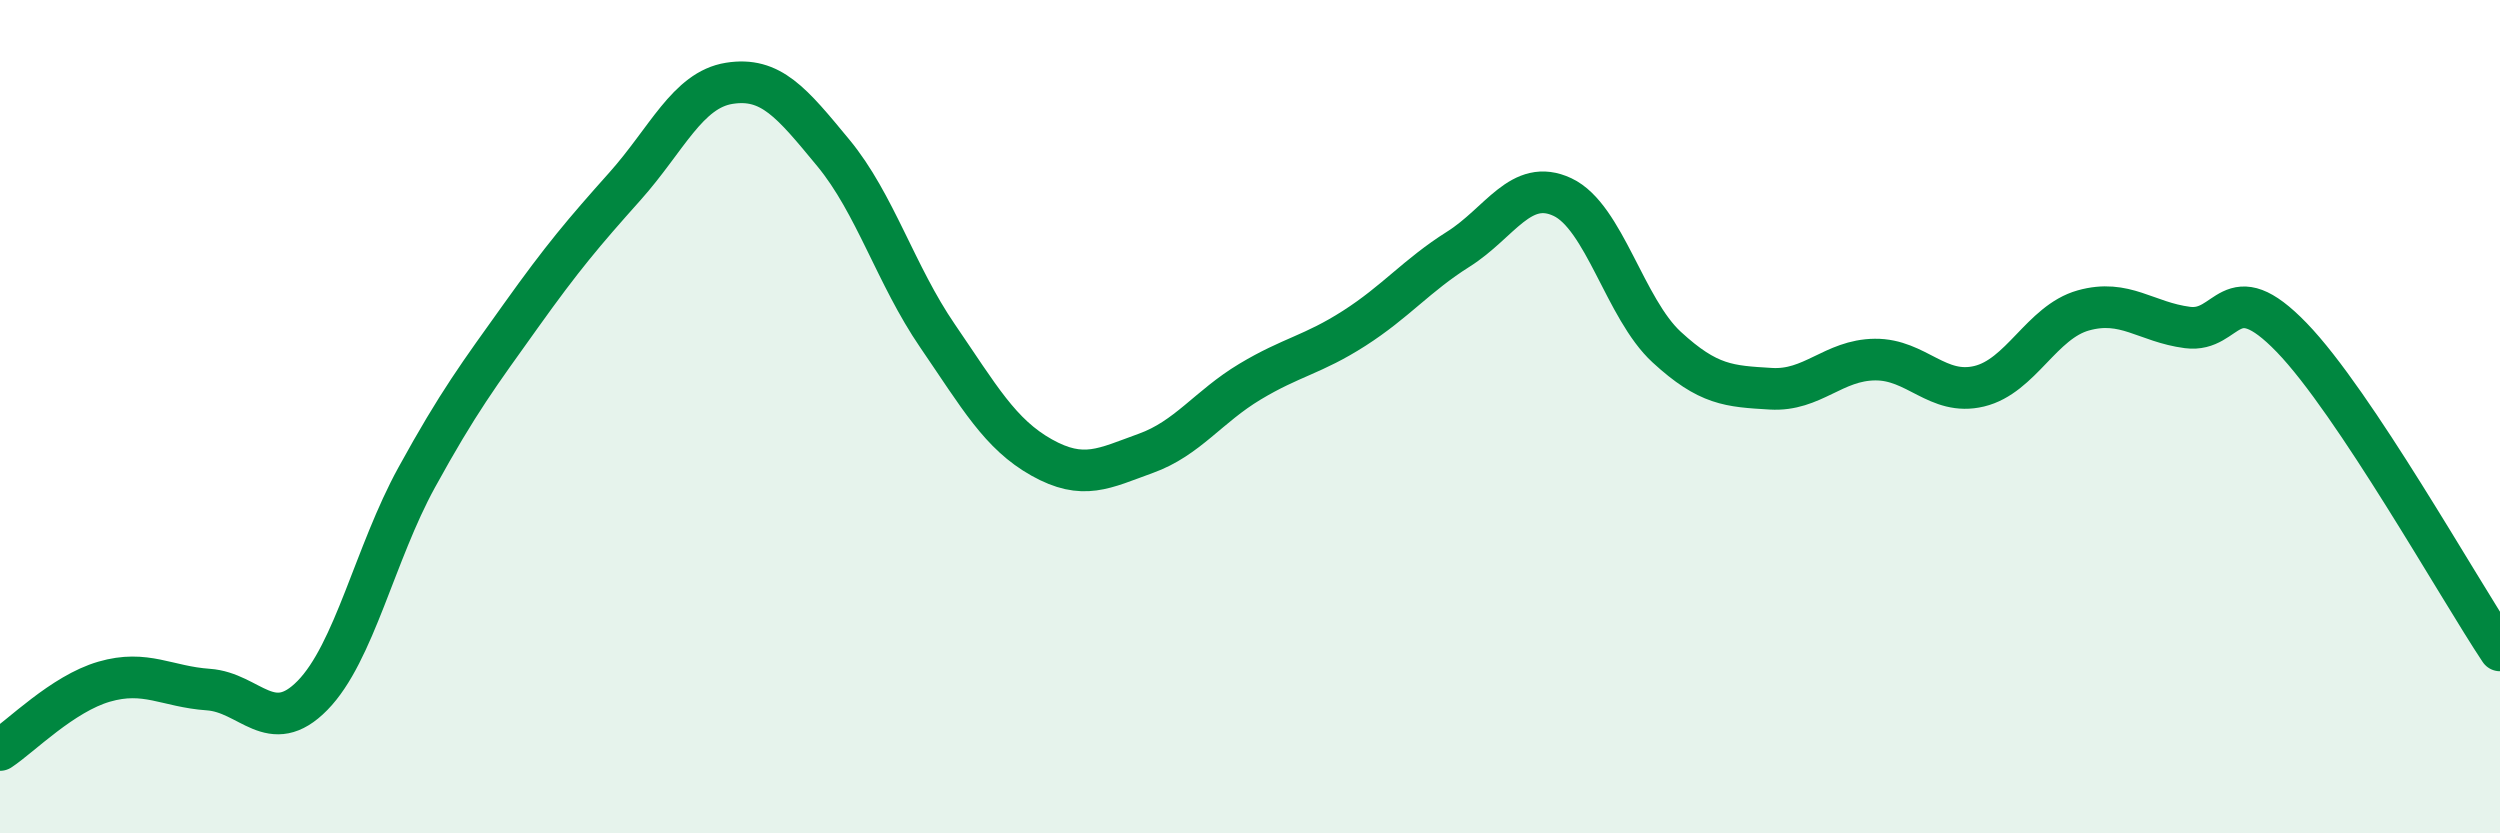 
    <svg width="60" height="20" viewBox="0 0 60 20" xmlns="http://www.w3.org/2000/svg">
      <path
        d="M 0,18 C 0.5,17.67 1.5,16.65 2.5,16.36 C 3.5,16.07 4,16.48 5,16.55 C 6,16.62 6.5,17.71 7.5,16.69 C 8.5,15.67 9,13.28 10,11.46 C 11,9.64 11.5,8.98 12.5,7.58 C 13.5,6.18 14,5.59 15,4.47 C 16,3.35 16.5,2.16 17.5,2 C 18.5,1.84 19,2.46 20,3.67 C 21,4.88 21.5,6.6 22.5,8.06 C 23.5,9.52 24,10.42 25,10.98 C 26,11.54 26.5,11.24 27.5,10.88 C 28.5,10.52 29,9.76 30,9.16 C 31,8.56 31.5,8.52 32.5,7.88 C 33.5,7.24 34,6.61 35,5.98 C 36,5.35 36.5,4.26 37.5,4.73 C 38.5,5.2 39,7.41 40,8.33 C 41,9.25 41.5,9.27 42.5,9.33 C 43.5,9.39 44,8.64 45,8.63 C 46,8.62 46.5,9.51 47.5,9.27 C 48.5,9.03 49,7.73 50,7.45 C 51,7.17 51.5,7.73 52.5,7.86 C 53.5,7.99 53.5,6.55 55,8.1 C 56.5,9.65 59,14.11 60,15.61L60 20L0 20Z"
        fill="#008740"
        opacity="0.1"
        stroke-linecap="round"
        stroke-linejoin="round"
      />
      <path
        d="M 0,18 C 0.5,17.67 1.5,16.65 2.5,16.36 C 3.5,16.07 4,16.48 5,16.55 C 6,16.62 6.5,17.71 7.5,16.69 C 8.5,15.67 9,13.28 10,11.46 C 11,9.64 11.5,8.98 12.5,7.58 C 13.5,6.18 14,5.59 15,4.47 C 16,3.35 16.5,2.16 17.5,2 C 18.5,1.84 19,2.46 20,3.67 C 21,4.88 21.5,6.6 22.5,8.06 C 23.5,9.52 24,10.42 25,10.98 C 26,11.54 26.5,11.24 27.5,10.88 C 28.5,10.52 29,9.76 30,9.16 C 31,8.56 31.5,8.52 32.5,7.88 C 33.5,7.24 34,6.61 35,5.98 C 36,5.35 36.5,4.26 37.5,4.73 C 38.5,5.2 39,7.41 40,8.33 C 41,9.25 41.5,9.27 42.5,9.33 C 43.5,9.39 44,8.64 45,8.63 C 46,8.62 46.5,9.51 47.5,9.27 C 48.5,9.03 49,7.73 50,7.45 C 51,7.17 51.5,7.73 52.5,7.86 C 53.5,7.99 53.5,6.55 55,8.1 C 56.5,9.65 59,14.11 60,15.61"
        stroke="#008740"
        stroke-width="1"
        fill="none"
        stroke-linecap="round"
        stroke-linejoin="round"
      />
    </svg>
  